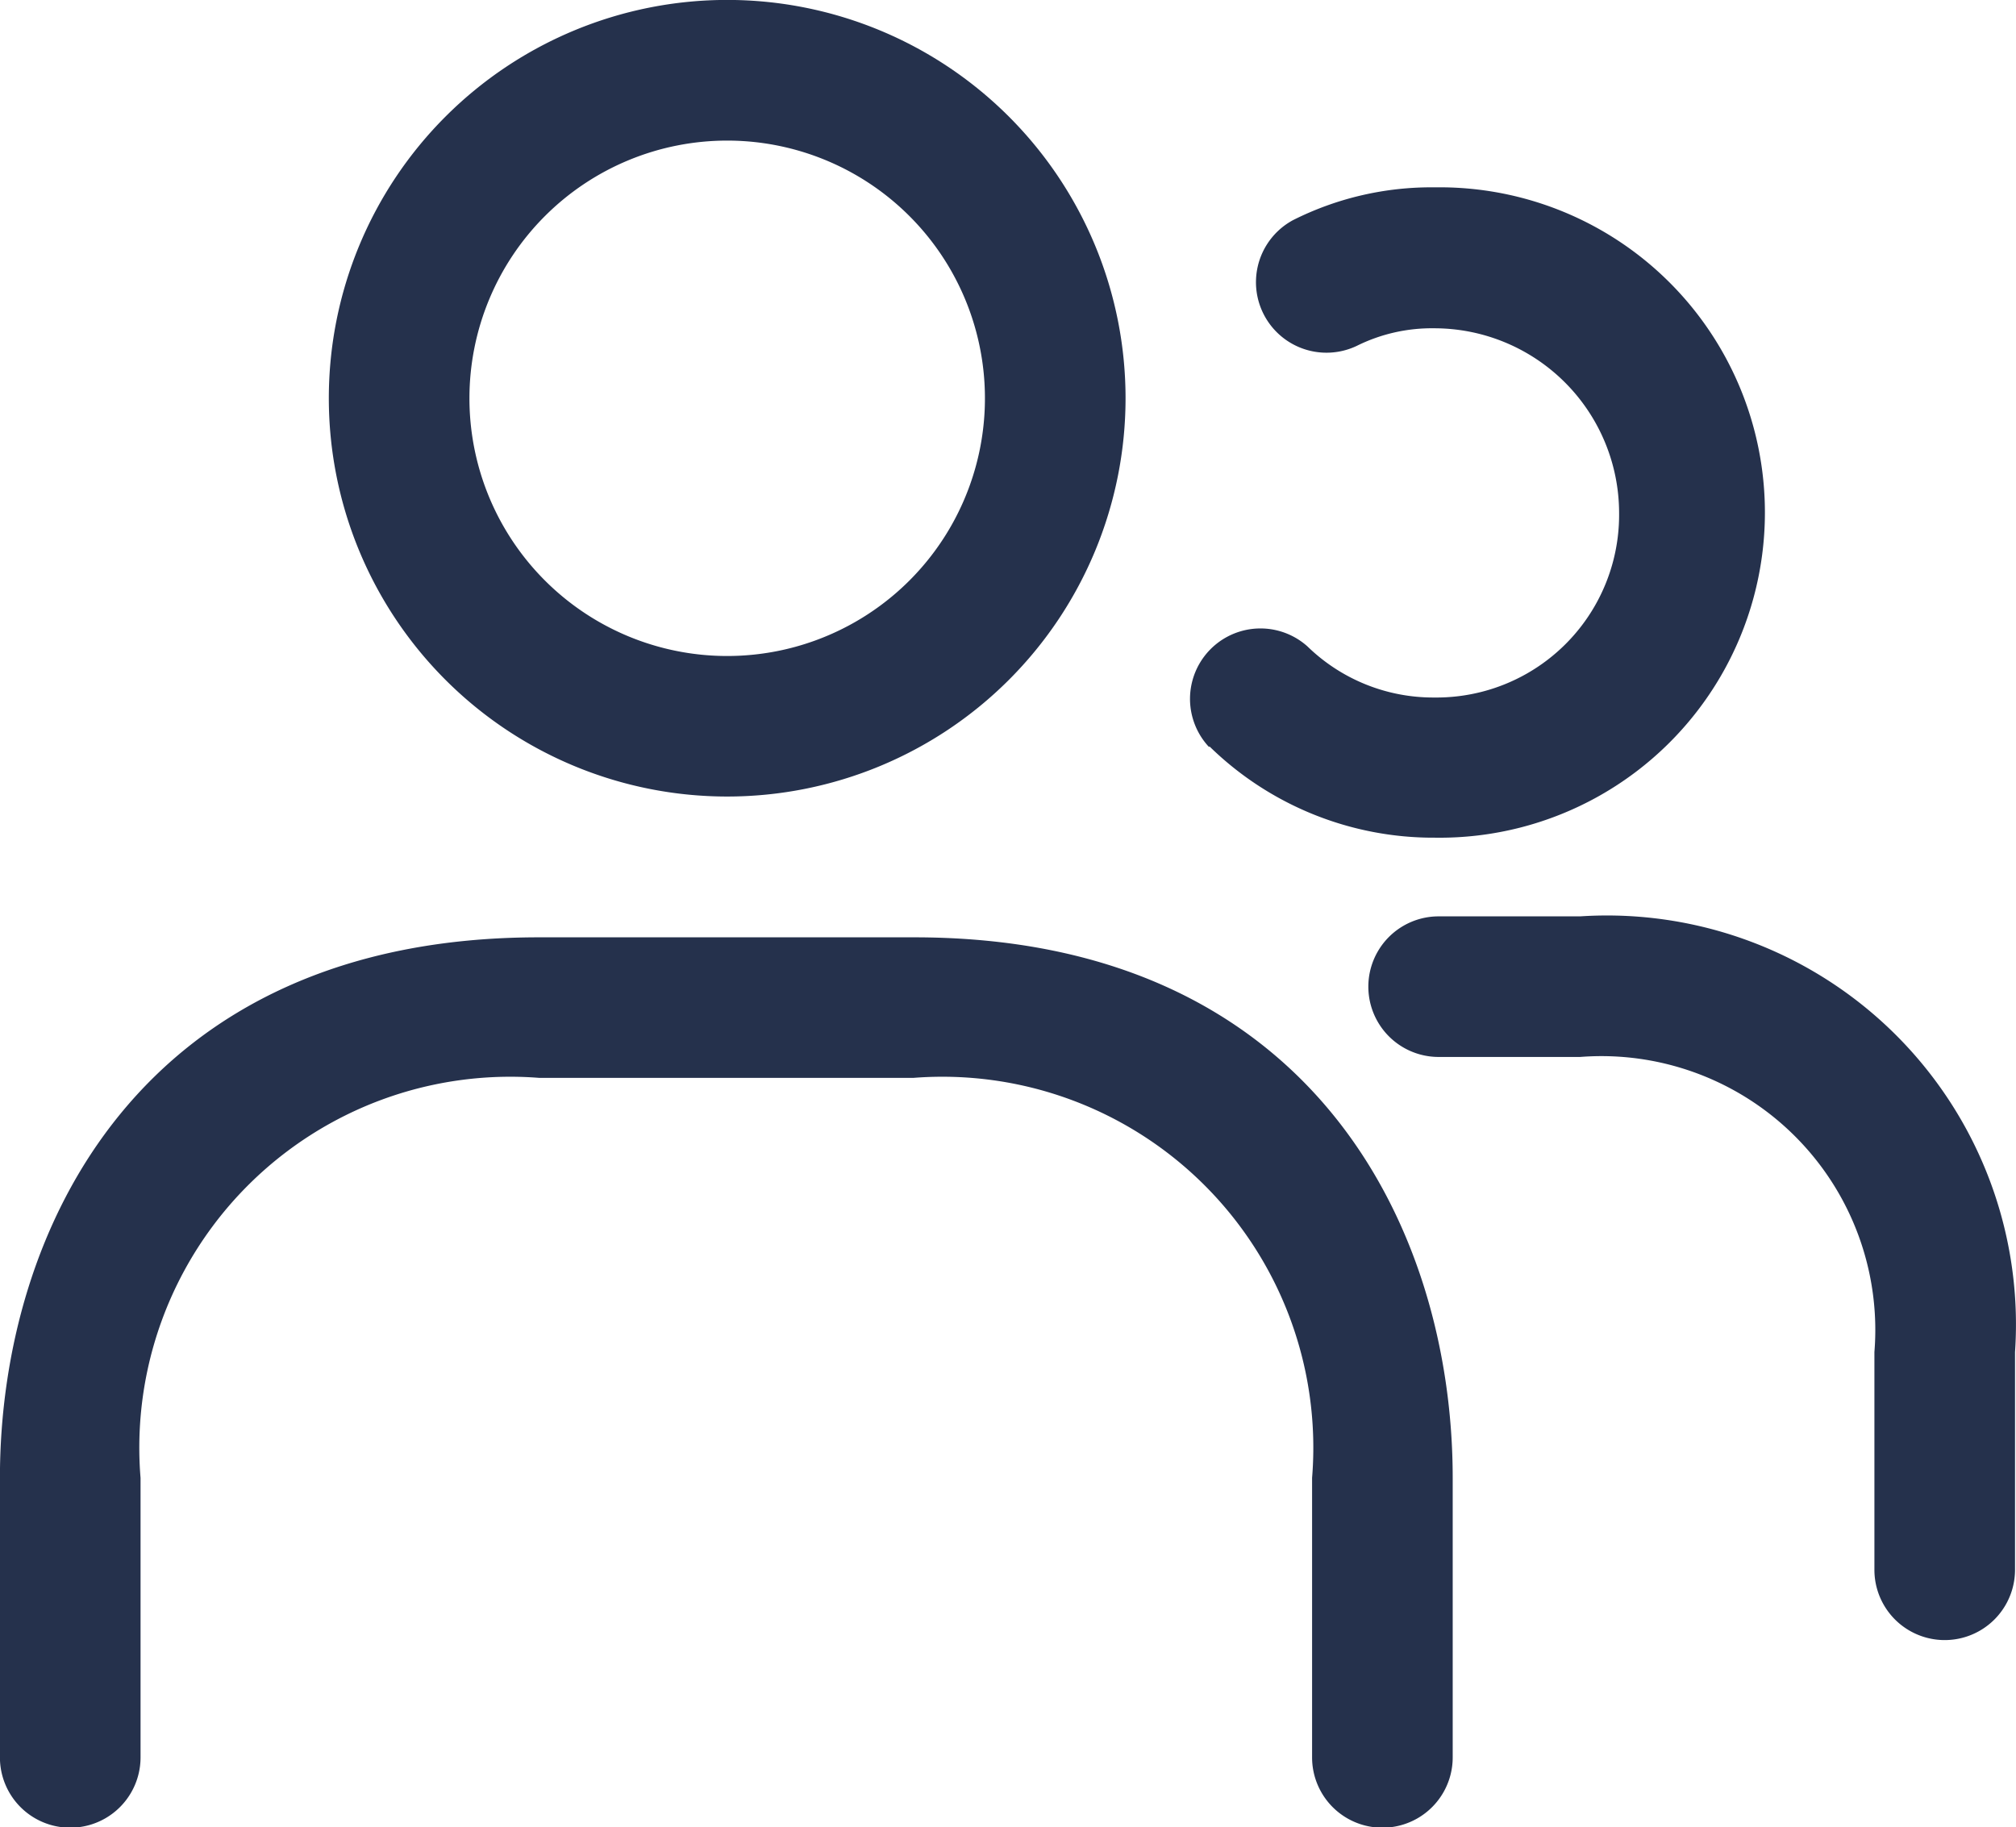 <svg xmlns="http://www.w3.org/2000/svg" width="28.846" height="26.15"><path d="M10.405 11.399a5.7 5.7 0 10-5.7-5.7 5.7 5.7 0 005.7 5.7zm0-9.387a3.688 3.688 0 11-3.688 3.687 3.688 3.688 0 013.688-3.687zM20.786 21.15v4a1.006 1.006 0 01-2.012 0v-4a5.308 5.308 0 00-5.7-5.725H7.711a5.308 5.308 0 00-5.7 5.725v4a1.006 1.006 0 01-2.012 0v-4c0-3.57 2.02-7.736 7.711-7.736h5.364c5.692-.004 7.712 4.163 7.712 7.736zm-3.487-10.46a1.008 1.008 0 011.408-1.44 2.579 2.579 0 001.818.732 2.614 2.614 0 002.642-2.642 2.646 2.646 0 00-2.642-2.642 2.414 2.414 0 00-1.11.251 1.009 1.009 0 01-.913-1.799 4.4 4.4 0 012.029-.469 4.654 4.654 0 110 9.307 4.58 4.58 0 01-3.225-1.306zm11.533 8.668v3.107a1.006 1.006 0 11-2.012 0V19.35a3.919 3.919 0 00-4.211-4.224h-2.024a1.006 1.006 0 010-2.012h2.025a5.852 5.852 0 016.222 6.236z" fill="#25314c"/></svg>
